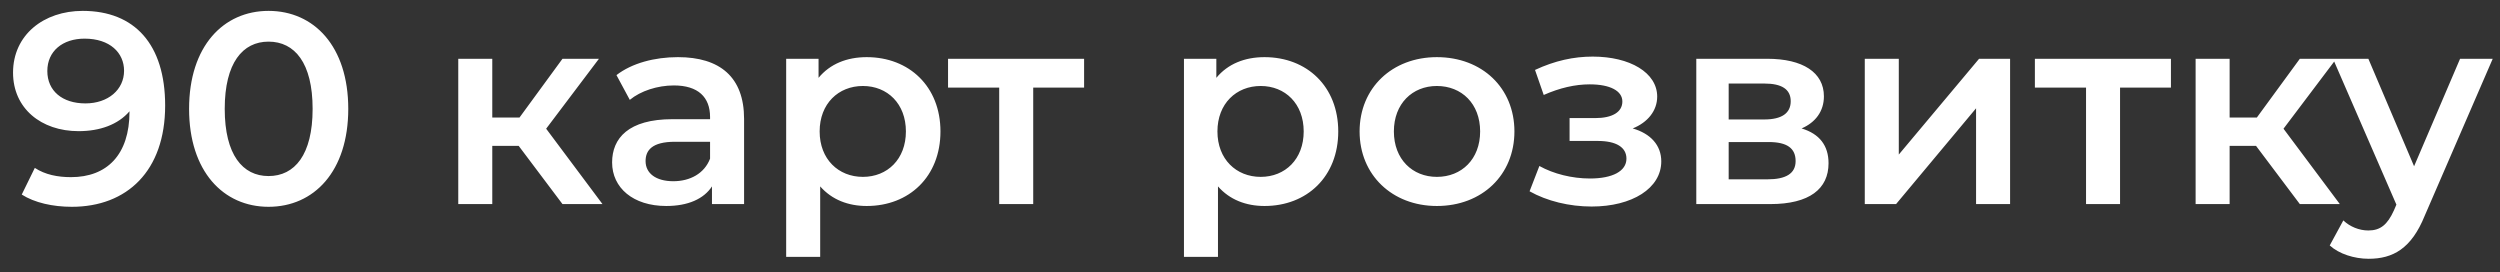 <?xml version="1.0" encoding="UTF-8"?> <svg xmlns="http://www.w3.org/2000/svg" width="147" height="16" viewBox="0 0 147 16" fill="none"><rect x="0" y="0" width="147" height="16" fill="#333333" stroke="none"/> <path d="M4.863 0.64C2.575 0.64 0.767 2.048 0.767 4.272C0.767 6.368 2.415 7.712 4.623 7.712C5.871 7.712 6.943 7.328 7.615 6.544V6.56C7.615 9.104 6.287 10.416 4.175 10.416C3.391 10.416 2.655 10.272 2.047 9.872L1.279 11.44C2.031 11.92 3.103 12.16 4.223 12.16C7.471 12.16 9.711 10.048 9.711 6.208C9.711 2.608 7.919 0.64 4.863 0.64ZM5.023 6.08C3.663 6.08 2.783 5.344 2.783 4.176C2.783 3.008 3.679 2.272 4.975 2.272C6.463 2.272 7.295 3.104 7.295 4.16C7.295 5.264 6.367 6.08 5.023 6.08ZM15.79 12.16C18.462 12.16 20.478 10.08 20.478 6.4C20.478 2.72 18.462 0.64 15.79 0.64C13.134 0.64 11.118 2.72 11.118 6.4C11.118 10.08 13.134 12.16 15.79 12.16ZM15.79 10.352C14.27 10.352 13.214 9.104 13.214 6.4C13.214 3.696 14.27 2.448 15.79 2.448C17.326 2.448 18.382 3.696 18.382 6.4C18.382 9.104 17.326 10.352 15.79 10.352ZM33.074 12H35.426L32.114 7.568L35.218 3.456H33.074L30.546 6.912H28.946V3.456H26.946V12H28.946V8.576H30.498L33.074 12ZM39.864 3.36C38.488 3.36 37.16 3.712 36.248 4.416L37.032 5.872C37.672 5.344 38.664 5.024 39.624 5.024C41.048 5.024 41.752 5.712 41.752 6.88V7.008H39.544C36.952 7.008 35.992 8.128 35.992 9.552C35.992 11.04 37.224 12.112 39.176 12.112C40.456 12.112 41.384 11.696 41.864 10.96V12H43.752V6.992C43.752 4.528 42.328 3.36 39.864 3.36ZM39.592 10.656C38.568 10.656 37.96 10.192 37.96 9.472C37.96 8.848 38.328 8.336 39.688 8.336H41.752V9.328C41.416 10.208 40.568 10.656 39.592 10.656ZM50.963 3.36C49.795 3.36 48.803 3.76 48.131 4.576V3.456H46.227V15.104H48.227V10.96C48.915 11.744 49.875 12.112 50.963 12.112C53.459 12.112 55.299 10.384 55.299 7.728C55.299 5.088 53.459 3.36 50.963 3.36ZM50.739 10.4C49.299 10.4 48.195 9.36 48.195 7.728C48.195 6.096 49.299 5.056 50.739 5.056C52.179 5.056 53.267 6.096 53.267 7.728C53.267 9.36 52.179 10.4 50.739 10.4ZM63.745 3.456H55.745V5.152H58.753V12H60.753V5.152H63.745V3.456ZM74.353 3.36C73.185 3.36 72.193 3.76 71.521 4.576V3.456H69.617V15.104H71.617V10.96C72.305 11.744 73.265 12.112 74.353 12.112C76.849 12.112 78.689 10.384 78.689 7.728C78.689 5.088 76.849 3.36 74.353 3.36ZM74.129 10.4C72.689 10.4 71.585 9.36 71.585 7.728C71.585 6.096 72.689 5.056 74.129 5.056C75.569 5.056 76.657 6.096 76.657 7.728C76.657 9.36 75.569 10.4 74.129 10.4ZM84.488 12.112C87.144 12.112 89.048 10.288 89.048 7.728C89.048 5.168 87.144 3.36 84.488 3.36C81.864 3.36 79.944 5.168 79.944 7.728C79.944 10.288 81.864 12.112 84.488 12.112ZM84.488 10.4C83.048 10.4 81.96 9.36 81.96 7.728C81.96 6.096 83.048 5.056 84.488 5.056C85.944 5.056 87.032 6.096 87.032 7.728C87.032 9.36 85.944 10.4 84.488 10.4ZM96.003 7.552C96.883 7.2 97.443 6.512 97.443 5.68C97.443 4.272 95.843 3.328 93.651 3.328C92.531 3.328 91.427 3.568 90.259 4.112L90.771 5.584C91.715 5.168 92.611 4.96 93.475 4.96C94.675 4.96 95.395 5.344 95.395 5.968C95.395 6.592 94.803 6.944 93.795 6.944H92.291V8.288H93.955C95.027 8.288 95.635 8.656 95.635 9.328C95.635 10.064 94.819 10.496 93.491 10.496C92.435 10.496 91.347 10.224 90.515 9.76L89.939 11.248C90.963 11.824 92.275 12.144 93.587 12.144C95.971 12.144 97.683 11.072 97.683 9.488C97.683 8.544 97.059 7.856 96.003 7.552ZM105.934 7.552C106.75 7.2 107.246 6.544 107.246 5.664C107.246 4.256 105.998 3.456 103.918 3.456H99.742V12H104.094C106.398 12 107.518 11.104 107.518 9.6C107.518 8.56 106.99 7.872 105.934 7.552ZM101.646 4.912H103.742C104.766 4.912 105.294 5.248 105.294 5.952C105.294 6.656 104.766 7.024 103.742 7.024H101.646V4.912ZM103.934 10.544H101.646V8.352H103.998C105.086 8.352 105.582 8.72 105.582 9.472C105.582 10.208 105.006 10.544 103.934 10.544ZM109.649 12H111.489L116.193 6.368V12H118.193V3.456H116.369L111.649 9.088V3.456H109.649V12ZM127.651 3.456H119.651V5.152H122.659V12H124.659V5.152H127.651V3.456ZM135.23 12H137.582L134.27 7.568L137.374 3.456H135.23L132.702 6.912H131.102V3.456H129.102V12H131.102V8.576H132.654L135.23 12ZM144.652 3.456L141.948 9.776L139.26 3.456H137.18L140.908 12.032L140.764 12.368C140.38 13.216 139.964 13.552 139.26 13.552C138.716 13.552 138.172 13.328 137.788 12.96L136.988 14.432C137.532 14.928 138.428 15.216 139.276 15.216C140.7 15.216 141.788 14.624 142.572 12.688L146.572 3.456H144.652Z" fill="white"></path> </svg> 